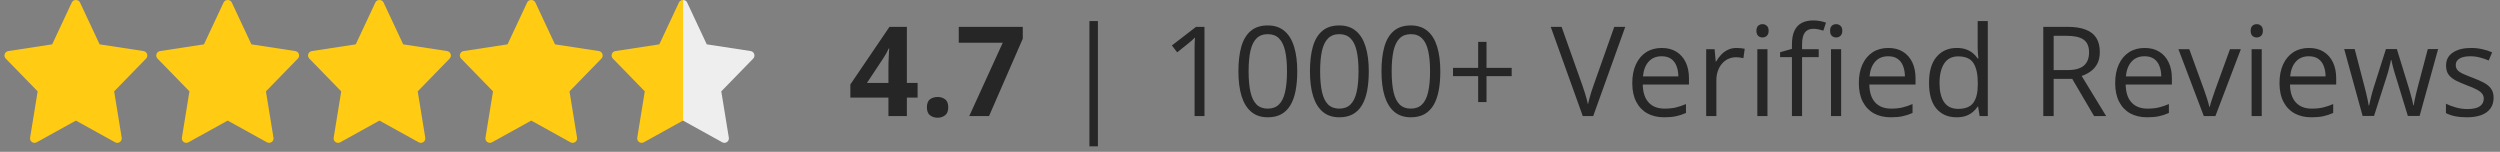<svg width="280" height="17" viewBox="0 0 280 17" fill="none" xmlns="http://www.w3.org/2000/svg">
<rect x="0" y="0" width="280" height="17" fill="#808080" stroke="none"/>
<g clip-path="url(#clip0_1_12)">
<path d="M16.076 5.719L11.157 4.966L8.953 0.263C8.788 -0.088 8.213 -0.088 8.048 0.263L5.844 4.966L0.925 5.719C0.521 5.781 0.36 6.273 0.643 6.563L4.217 10.232L3.372 15.417C3.305 15.829 3.744 16.138 4.107 15.936L8.501 13.505L12.894 15.937C13.254 16.137 13.697 15.834 13.629 15.418L12.785 10.232L16.358 6.564C16.641 6.273 16.479 5.781 16.076 5.719Z" fill="#FFCB13"/>
<path d="M33.076 5.719L28.157 4.966L25.953 0.263C25.788 -0.088 25.213 -0.088 25.048 0.263L22.844 4.966L17.925 5.719C17.521 5.781 17.36 6.273 17.643 6.563L21.217 10.232L20.372 15.417C20.305 15.829 20.744 16.138 21.107 15.936L25.501 13.505L29.894 15.937C30.254 16.137 30.697 15.834 30.629 15.418L29.785 10.232L33.358 6.564C33.641 6.273 33.479 5.781 33.076 5.719Z" fill="#FFCB13"/>
<path d="M50.076 5.719L45.157 4.966L42.953 0.263C42.788 -0.088 42.213 -0.088 42.048 0.263L39.844 4.966L34.925 5.719C34.521 5.781 34.36 6.273 34.643 6.563L38.217 10.232L37.372 15.417C37.305 15.829 37.744 16.138 38.107 15.936L42.501 13.505L46.894 15.937C47.254 16.137 47.697 15.834 47.629 15.418L46.785 10.232L50.358 6.564C50.641 6.273 50.479 5.781 50.076 5.719Z" fill="#FFCB13"/>
<path d="M67.076 5.719L62.157 4.966L59.953 0.263C59.788 -0.088 59.213 -0.088 59.048 0.263L56.844 4.966L51.925 5.719C51.521 5.781 51.36 6.273 51.643 6.563L55.217 10.232L54.372 15.417C54.305 15.829 54.744 16.138 55.107 15.936L59.501 13.505L63.894 15.937C64.254 16.137 64.697 15.834 64.629 15.418L63.785 10.232L67.358 6.564C67.641 6.273 67.479 5.781 67.076 5.719Z" fill="#FFCB13"/>
<path fill-rule="evenodd" clip-rule="evenodd" d="M76.5 3.05253e-05C76.315 4.41372e-07 76.13 0.088 76.047 0.263L73.844 4.966L68.925 5.719C68.521 5.781 68.36 6.273 68.643 6.563L72.216 10.231L71.372 15.416C71.304 15.828 71.744 16.137 72.107 15.935L76.5 13.504V3.05253e-05Z" fill="#FFCB13"/>
<path fill-rule="evenodd" clip-rule="evenodd" d="M76.5 13.504V3.05176e-05C76.685 8.41237e-05 76.87 0.088 76.952 0.263L79.157 4.966L84.075 5.719C84.478 5.781 84.64 6.273 84.357 6.564L80.784 10.232L81.629 15.417C81.697 15.833 81.253 16.136 80.893 15.936L76.5 13.504Z" fill="#EEEEEE"/>
</g>
<path d="M102.772 10.929H101.569V13H99.505V10.929H95.239V9.459L99.621 3.006H101.569V9.288H102.772V10.929ZM99.505 9.288V7.593C99.505 7.433 99.507 7.244 99.512 7.025C99.521 6.807 99.53 6.588 99.539 6.369C99.548 6.15 99.557 5.957 99.566 5.788C99.58 5.615 99.589 5.494 99.594 5.426H99.539C99.453 5.613 99.361 5.795 99.266 5.973C99.17 6.146 99.058 6.328 98.931 6.52L97.099 9.288H99.505ZM103.812 12.023C103.812 11.594 103.928 11.293 104.16 11.12C104.397 10.947 104.682 10.86 105.015 10.86C105.338 10.86 105.616 10.947 105.849 11.12C106.086 11.293 106.204 11.594 106.204 12.023C106.204 12.433 106.086 12.729 105.849 12.911C105.616 13.093 105.338 13.185 105.015 13.185C104.682 13.185 104.397 13.093 104.16 12.911C103.928 12.729 103.812 12.433 103.812 12.023ZM108.556 13L112.309 4.783H107.38V3.006H114.551V4.332L110.771 13H108.556ZM122.016 2.356H122.966V16.391H122.016V2.356ZM134.901 13H133.794V5.918C133.794 5.649 133.794 5.419 133.794 5.228C133.799 5.032 133.803 4.854 133.808 4.694C133.817 4.53 133.828 4.364 133.842 4.195C133.701 4.341 133.568 4.466 133.445 4.571C133.322 4.672 133.17 4.797 132.987 4.947L131.846 5.863L131.251 5.091L133.958 3.006H134.901V13ZM145.292 7.989C145.292 8.8 145.23 9.525 145.107 10.163C144.984 10.801 144.791 11.341 144.526 11.783C144.262 12.225 143.92 12.562 143.501 12.795C143.082 13.023 142.578 13.137 141.99 13.137C141.247 13.137 140.632 12.934 140.145 12.528C139.661 12.123 139.299 11.537 139.058 10.771C138.821 10.001 138.702 9.074 138.702 7.989C138.702 6.923 138.809 6.007 139.023 5.241C139.242 4.471 139.593 3.881 140.076 3.471C140.559 3.056 141.197 2.849 141.99 2.849C142.742 2.849 143.362 3.054 143.85 3.464C144.337 3.869 144.7 4.457 144.937 5.228C145.174 5.993 145.292 6.914 145.292 7.989ZM139.844 7.989C139.844 8.919 139.914 9.694 140.056 10.313C140.197 10.933 140.425 11.398 140.739 11.708C141.058 12.013 141.475 12.166 141.99 12.166C142.505 12.166 142.92 12.013 143.234 11.708C143.553 11.403 143.784 10.94 143.925 10.32C144.071 9.701 144.144 8.924 144.144 7.989C144.144 7.073 144.073 6.308 143.932 5.692C143.79 5.073 143.562 4.608 143.248 4.298C142.934 3.983 142.514 3.826 141.99 3.826C141.466 3.826 141.047 3.983 140.732 4.298C140.418 4.608 140.19 5.073 140.049 5.692C139.912 6.308 139.844 7.073 139.844 7.989ZM153.304 7.989C153.304 8.8 153.242 9.525 153.119 10.163C152.996 10.801 152.802 11.341 152.538 11.783C152.274 12.225 151.932 12.562 151.513 12.795C151.093 13.023 150.59 13.137 150.002 13.137C149.259 13.137 148.644 12.934 148.156 12.528C147.673 12.123 147.311 11.537 147.069 10.771C146.832 10.001 146.714 9.074 146.714 7.989C146.714 6.923 146.821 6.007 147.035 5.241C147.254 4.471 147.605 3.881 148.088 3.471C148.571 3.056 149.209 2.849 150.002 2.849C150.754 2.849 151.374 3.054 151.861 3.464C152.349 3.869 152.711 4.457 152.948 5.228C153.185 5.993 153.304 6.914 153.304 7.989ZM147.855 7.989C147.855 8.919 147.926 9.694 148.067 10.313C148.209 10.933 148.437 11.398 148.751 11.708C149.07 12.013 149.487 12.166 150.002 12.166C150.517 12.166 150.932 12.013 151.246 11.708C151.565 11.403 151.795 10.94 151.937 10.32C152.082 9.701 152.155 8.924 152.155 7.989C152.155 7.073 152.085 6.308 151.943 5.692C151.802 5.073 151.574 4.608 151.26 4.298C150.945 3.983 150.526 3.826 150.002 3.826C149.478 3.826 149.059 3.983 148.744 4.298C148.43 4.608 148.202 5.073 148.061 5.692C147.924 6.308 147.855 7.073 147.855 7.989ZM161.315 7.989C161.315 8.8 161.254 9.525 161.131 10.163C161.008 10.801 160.814 11.341 160.55 11.783C160.285 12.225 159.944 12.562 159.524 12.795C159.105 13.023 158.602 13.137 158.014 13.137C157.271 13.137 156.656 12.934 156.168 12.528C155.685 12.123 155.323 11.537 155.081 10.771C154.844 10.001 154.726 9.074 154.726 7.989C154.726 6.923 154.833 6.007 155.047 5.241C155.266 4.471 155.617 3.881 156.1 3.471C156.583 3.056 157.221 2.849 158.014 2.849C158.766 2.849 159.385 3.054 159.873 3.464C160.361 3.869 160.723 4.457 160.96 5.228C161.197 5.993 161.315 6.914 161.315 7.989ZM155.867 7.989C155.867 8.919 155.938 9.694 156.079 10.313C156.22 10.933 156.448 11.398 156.763 11.708C157.082 12.013 157.499 12.166 158.014 12.166C158.529 12.166 158.943 12.013 159.258 11.708C159.577 11.403 159.807 10.94 159.948 10.32C160.094 9.701 160.167 8.924 160.167 7.989C160.167 7.073 160.096 6.308 159.955 5.692C159.814 5.073 159.586 4.608 159.271 4.298C158.957 3.983 158.538 3.826 158.014 3.826C157.49 3.826 157.07 3.983 156.756 4.298C156.441 4.608 156.214 5.073 156.072 5.692C155.936 6.308 155.867 7.073 155.867 7.989ZM166.49 7.6H169.307V8.529H166.49V11.428H165.554V8.529H162.737V7.6H165.554V4.688H166.49V7.6ZM182.028 3.006L178.439 13H177.271L173.682 3.006H174.898L177.236 9.589C177.332 9.853 177.416 10.106 177.489 10.348C177.567 10.589 177.635 10.822 177.694 11.045C177.754 11.268 177.806 11.485 177.852 11.694C177.897 11.485 177.95 11.268 178.009 11.045C178.068 10.817 178.136 10.582 178.214 10.341C178.291 10.095 178.378 9.837 178.474 9.568L180.798 3.006H182.028ZM186.116 5.371C186.754 5.371 187.301 5.512 187.757 5.795C188.213 6.077 188.561 6.474 188.803 6.984C189.044 7.49 189.165 8.083 189.165 8.762V9.466H183.99C184.004 10.345 184.223 11.015 184.646 11.476C185.07 11.936 185.667 12.166 186.438 12.166C186.911 12.166 187.331 12.123 187.695 12.036C188.06 11.95 188.438 11.822 188.83 11.653V12.651C188.452 12.82 188.076 12.943 187.702 13.021C187.333 13.098 186.896 13.137 186.39 13.137C185.67 13.137 185.041 12.991 184.503 12.699C183.97 12.403 183.555 11.97 183.259 11.4C182.963 10.831 182.814 10.133 182.814 9.309C182.814 8.502 182.949 7.805 183.218 7.217C183.491 6.624 183.874 6.169 184.366 5.85C184.863 5.531 185.446 5.371 186.116 5.371ZM186.103 6.301C185.496 6.301 185.013 6.499 184.653 6.896C184.293 7.292 184.079 7.846 184.011 8.557H187.976C187.971 8.11 187.9 7.718 187.764 7.381C187.632 7.039 187.429 6.775 187.155 6.588C186.882 6.396 186.531 6.301 186.103 6.301ZM194.497 5.371C194.647 5.371 194.805 5.38 194.969 5.398C195.133 5.412 195.279 5.433 195.406 5.46L195.263 6.513C195.14 6.481 195.003 6.456 194.853 6.438C194.702 6.419 194.561 6.41 194.429 6.41C194.128 6.41 193.843 6.472 193.574 6.595C193.31 6.713 193.077 6.886 192.877 7.114C192.676 7.338 192.519 7.609 192.405 7.928C192.291 8.242 192.234 8.593 192.234 8.98V13H191.093V5.508H192.036L192.159 6.889H192.207C192.362 6.611 192.549 6.358 192.768 6.13C192.986 5.897 193.239 5.713 193.526 5.576C193.818 5.439 194.142 5.371 194.497 5.371ZM197.956 5.508V13H196.821V5.508H197.956ZM197.402 2.705C197.589 2.705 197.749 2.767 197.881 2.89C198.018 3.008 198.086 3.195 198.086 3.45C198.086 3.701 198.018 3.888 197.881 4.011C197.749 4.134 197.589 4.195 197.402 4.195C197.206 4.195 197.042 4.134 196.91 4.011C196.783 3.888 196.719 3.701 196.719 3.45C196.719 3.195 196.783 3.008 196.91 2.89C197.042 2.767 197.206 2.705 197.402 2.705ZM203.698 6.396H201.832V13H200.697V6.396H199.371V5.85L200.697 5.474V4.975C200.697 4.346 200.791 3.835 200.978 3.443C201.164 3.047 201.436 2.755 201.791 2.568C202.146 2.382 202.579 2.288 203.09 2.288C203.377 2.288 203.639 2.313 203.876 2.363C204.118 2.413 204.329 2.47 204.512 2.534L204.218 3.43C204.063 3.38 203.887 3.334 203.691 3.293C203.5 3.247 203.304 3.225 203.104 3.225C202.671 3.225 202.349 3.366 202.14 3.648C201.935 3.926 201.832 4.364 201.832 4.961V5.508H203.698V6.396ZM206.207 5.508V13H205.072V5.508H206.207ZM205.653 2.705C205.84 2.705 206 2.767 206.132 2.89C206.269 3.008 206.337 3.195 206.337 3.45C206.337 3.701 206.269 3.888 206.132 4.011C206 4.134 205.84 4.195 205.653 4.195C205.457 4.195 205.293 4.134 205.161 4.011C205.034 3.888 204.97 3.701 204.97 3.45C204.97 3.195 205.034 3.008 205.161 2.89C205.293 2.767 205.457 2.705 205.653 2.705ZM211.491 5.371C212.129 5.371 212.676 5.512 213.132 5.795C213.588 6.077 213.936 6.474 214.178 6.984C214.419 7.49 214.54 8.083 214.54 8.762V9.466H209.365C209.379 10.345 209.598 11.015 210.021 11.476C210.445 11.936 211.042 12.166 211.812 12.166C212.286 12.166 212.706 12.123 213.07 12.036C213.435 11.95 213.813 11.822 214.205 11.653V12.651C213.827 12.82 213.451 12.943 213.077 13.021C212.708 13.098 212.271 13.137 211.765 13.137C211.045 13.137 210.416 12.991 209.878 12.699C209.345 12.403 208.93 11.97 208.634 11.4C208.338 10.831 208.189 10.133 208.189 9.309C208.189 8.502 208.324 7.805 208.593 7.217C208.866 6.624 209.249 6.169 209.741 5.85C210.238 5.531 210.821 5.371 211.491 5.371ZM211.478 6.301C210.871 6.301 210.388 6.499 210.028 6.896C209.668 7.292 209.454 7.846 209.386 8.557H213.351C213.346 8.11 213.275 7.718 213.139 7.381C213.007 7.039 212.804 6.775 212.53 6.588C212.257 6.396 211.906 6.301 211.478 6.301ZM219.134 13.137C218.186 13.137 217.434 12.813 216.878 12.166C216.326 11.519 216.051 10.557 216.051 9.281C216.051 7.992 216.333 7.019 216.898 6.362C217.464 5.702 218.215 5.371 219.154 5.371C219.551 5.371 219.897 5.423 220.193 5.528C220.49 5.633 220.745 5.774 220.959 5.952C221.173 6.125 221.353 6.324 221.499 6.547H221.581C221.563 6.406 221.545 6.212 221.526 5.966C221.508 5.72 221.499 5.519 221.499 5.364V2.363H222.634V13H221.718L221.547 11.934H221.499C221.358 12.157 221.178 12.36 220.959 12.542C220.745 12.724 220.487 12.87 220.187 12.979C219.89 13.084 219.539 13.137 219.134 13.137ZM219.312 12.193C220.114 12.193 220.681 11.966 221.014 11.51C221.346 11.054 221.513 10.377 221.513 9.479V9.274C221.513 8.322 221.353 7.59 221.034 7.08C220.72 6.57 220.146 6.314 219.312 6.314C218.614 6.314 218.092 6.583 217.746 7.121C217.4 7.654 217.227 8.383 217.227 9.309C217.227 10.229 217.397 10.94 217.739 11.441C218.086 11.943 218.61 12.193 219.312 12.193ZM231.548 3.006C232.368 3.006 233.045 3.108 233.578 3.313C234.116 3.514 234.517 3.822 234.781 4.236C235.046 4.651 235.178 5.18 235.178 5.822C235.178 6.351 235.082 6.793 234.891 7.148C234.699 7.499 234.449 7.784 234.139 8.003C233.829 8.222 233.498 8.39 233.147 8.509L235.889 13H234.535L232.088 8.83H230.01V13H228.848V3.006H231.548ZM231.479 4.011H230.01V7.846H231.596C232.411 7.846 233.011 7.679 233.394 7.347C233.781 7.014 233.975 6.524 233.975 5.877C233.975 5.198 233.77 4.717 233.359 4.435C232.954 4.152 232.327 4.011 231.479 4.011ZM240.202 5.371C240.84 5.371 241.387 5.512 241.843 5.795C242.299 6.077 242.647 6.474 242.889 6.984C243.13 7.49 243.251 8.083 243.251 8.762V9.466H238.076C238.09 10.345 238.309 11.015 238.732 11.476C239.156 11.936 239.753 12.166 240.523 12.166C240.997 12.166 241.417 12.123 241.781 12.036C242.146 11.95 242.524 11.822 242.916 11.653V12.651C242.538 12.82 242.162 12.943 241.788 13.021C241.419 13.098 240.981 13.137 240.476 13.137C239.756 13.137 239.127 12.991 238.589 12.699C238.056 12.403 237.641 11.97 237.345 11.4C237.049 10.831 236.9 10.133 236.9 9.309C236.9 8.502 237.035 7.805 237.304 7.217C237.577 6.624 237.96 6.169 238.452 5.85C238.949 5.531 239.532 5.371 240.202 5.371ZM240.188 6.301C239.582 6.301 239.099 6.499 238.739 6.896C238.379 7.292 238.165 7.846 238.097 8.557H242.062C242.057 8.11 241.986 7.718 241.85 7.381C241.717 7.039 241.515 6.775 241.241 6.588C240.968 6.396 240.617 6.301 240.188 6.301ZM246.826 13L243.982 5.508H245.199L246.847 10.04C246.961 10.35 247.077 10.692 247.195 11.065C247.314 11.439 247.396 11.74 247.441 11.968H247.489C247.544 11.74 247.635 11.439 247.763 11.065C247.89 10.687 248.007 10.345 248.111 10.04L249.759 5.508H250.976L248.125 13H246.826ZM253.313 5.508V13H252.179V5.508H253.313ZM252.76 2.705C252.947 2.705 253.106 2.767 253.238 2.89C253.375 3.008 253.443 3.195 253.443 3.45C253.443 3.701 253.375 3.888 253.238 4.011C253.106 4.134 252.947 4.195 252.76 4.195C252.564 4.195 252.4 4.134 252.268 4.011C252.14 3.888 252.076 3.701 252.076 3.45C252.076 3.195 252.14 3.008 252.268 2.89C252.4 2.767 252.564 2.705 252.76 2.705ZM258.604 5.371C259.243 5.371 259.789 5.512 260.245 5.795C260.701 6.077 261.049 6.474 261.291 6.984C261.533 7.49 261.653 8.083 261.653 8.762V9.466H256.479C256.492 10.345 256.711 11.015 257.135 11.476C257.559 11.936 258.156 12.166 258.926 12.166C259.4 12.166 259.819 12.123 260.184 12.036C260.548 11.95 260.926 11.822 261.318 11.653V12.651C260.94 12.82 260.564 12.943 260.19 13.021C259.821 13.098 259.384 13.137 258.878 13.137C258.158 13.137 257.529 12.991 256.991 12.699C256.458 12.403 256.043 11.97 255.747 11.4C255.451 10.831 255.303 10.133 255.303 9.309C255.303 8.502 255.437 7.805 255.706 7.217C255.979 6.624 256.362 6.169 256.854 5.85C257.351 5.531 257.935 5.371 258.604 5.371ZM258.591 6.301C257.985 6.301 257.502 6.499 257.142 6.896C256.782 7.292 256.567 7.846 256.499 8.557H260.464C260.459 8.11 260.389 7.718 260.252 7.381C260.12 7.039 259.917 6.775 259.644 6.588C259.37 6.396 259.019 6.301 258.591 6.301ZM269.679 12.986L268.346 8.625C268.286 8.438 268.229 8.256 268.175 8.078C268.125 7.896 268.077 7.723 268.031 7.559C267.99 7.39 267.951 7.235 267.915 7.094C267.883 6.948 267.856 6.823 267.833 6.718H267.785C267.767 6.823 267.742 6.948 267.71 7.094C267.678 7.235 267.639 7.39 267.594 7.559C267.553 7.727 267.507 7.905 267.457 8.092C267.407 8.274 267.35 8.459 267.286 8.646L265.892 12.986H264.613L262.549 5.494H263.725L264.805 9.63C264.878 9.903 264.946 10.175 265.01 10.443C265.078 10.708 265.135 10.958 265.181 11.195C265.231 11.428 265.267 11.63 265.29 11.804H265.345C265.372 11.69 265.402 11.553 265.434 11.394C265.47 11.234 265.509 11.065 265.55 10.888C265.595 10.705 265.643 10.525 265.693 10.348C265.743 10.165 265.794 9.994 265.844 9.835L267.225 5.494H268.448L269.781 9.828C269.85 10.047 269.916 10.275 269.979 10.512C270.048 10.749 270.109 10.979 270.164 11.202C270.219 11.421 270.257 11.617 270.28 11.79H270.335C270.353 11.635 270.387 11.444 270.438 11.216C270.488 10.988 270.545 10.737 270.608 10.464C270.677 10.19 270.747 9.912 270.82 9.63L271.914 5.494H273.069L270.998 12.986H269.679ZM279.283 10.949C279.283 11.428 279.162 11.831 278.921 12.159C278.684 12.483 278.342 12.727 277.896 12.891C277.453 13.055 276.925 13.137 276.31 13.137C275.785 13.137 275.332 13.096 274.949 13.014C274.566 12.932 274.231 12.815 273.944 12.665V11.619C274.25 11.77 274.614 11.906 275.038 12.029C275.462 12.152 275.895 12.214 276.337 12.214C276.984 12.214 277.453 12.109 277.745 11.899C278.037 11.69 278.183 11.405 278.183 11.045C278.183 10.84 278.123 10.66 278.005 10.505C277.891 10.345 277.697 10.193 277.424 10.047C277.15 9.896 276.772 9.732 276.289 9.555C275.811 9.372 275.396 9.192 275.045 9.015C274.699 8.832 274.43 8.611 274.238 8.352C274.051 8.092 273.958 7.755 273.958 7.34C273.958 6.706 274.213 6.221 274.724 5.884C275.239 5.542 275.913 5.371 276.747 5.371C277.198 5.371 277.62 5.417 278.012 5.508C278.408 5.594 278.777 5.713 279.119 5.863L278.736 6.772C278.426 6.64 278.096 6.529 277.745 6.438C277.394 6.346 277.036 6.301 276.672 6.301C276.148 6.301 275.744 6.387 275.462 6.561C275.184 6.734 275.045 6.971 275.045 7.271C275.045 7.504 275.109 7.695 275.236 7.846C275.368 7.996 275.578 8.137 275.865 8.27C276.152 8.402 276.531 8.557 277 8.734C277.469 8.908 277.875 9.088 278.217 9.274C278.559 9.457 278.821 9.68 279.003 9.944C279.19 10.204 279.283 10.539 279.283 10.949Z" fill="#262626"/>
<defs>
<clipPath id="clip0_1_12">
<rect width="85" height="16" fill="white"/>
</clipPath>
</defs>
</svg>
